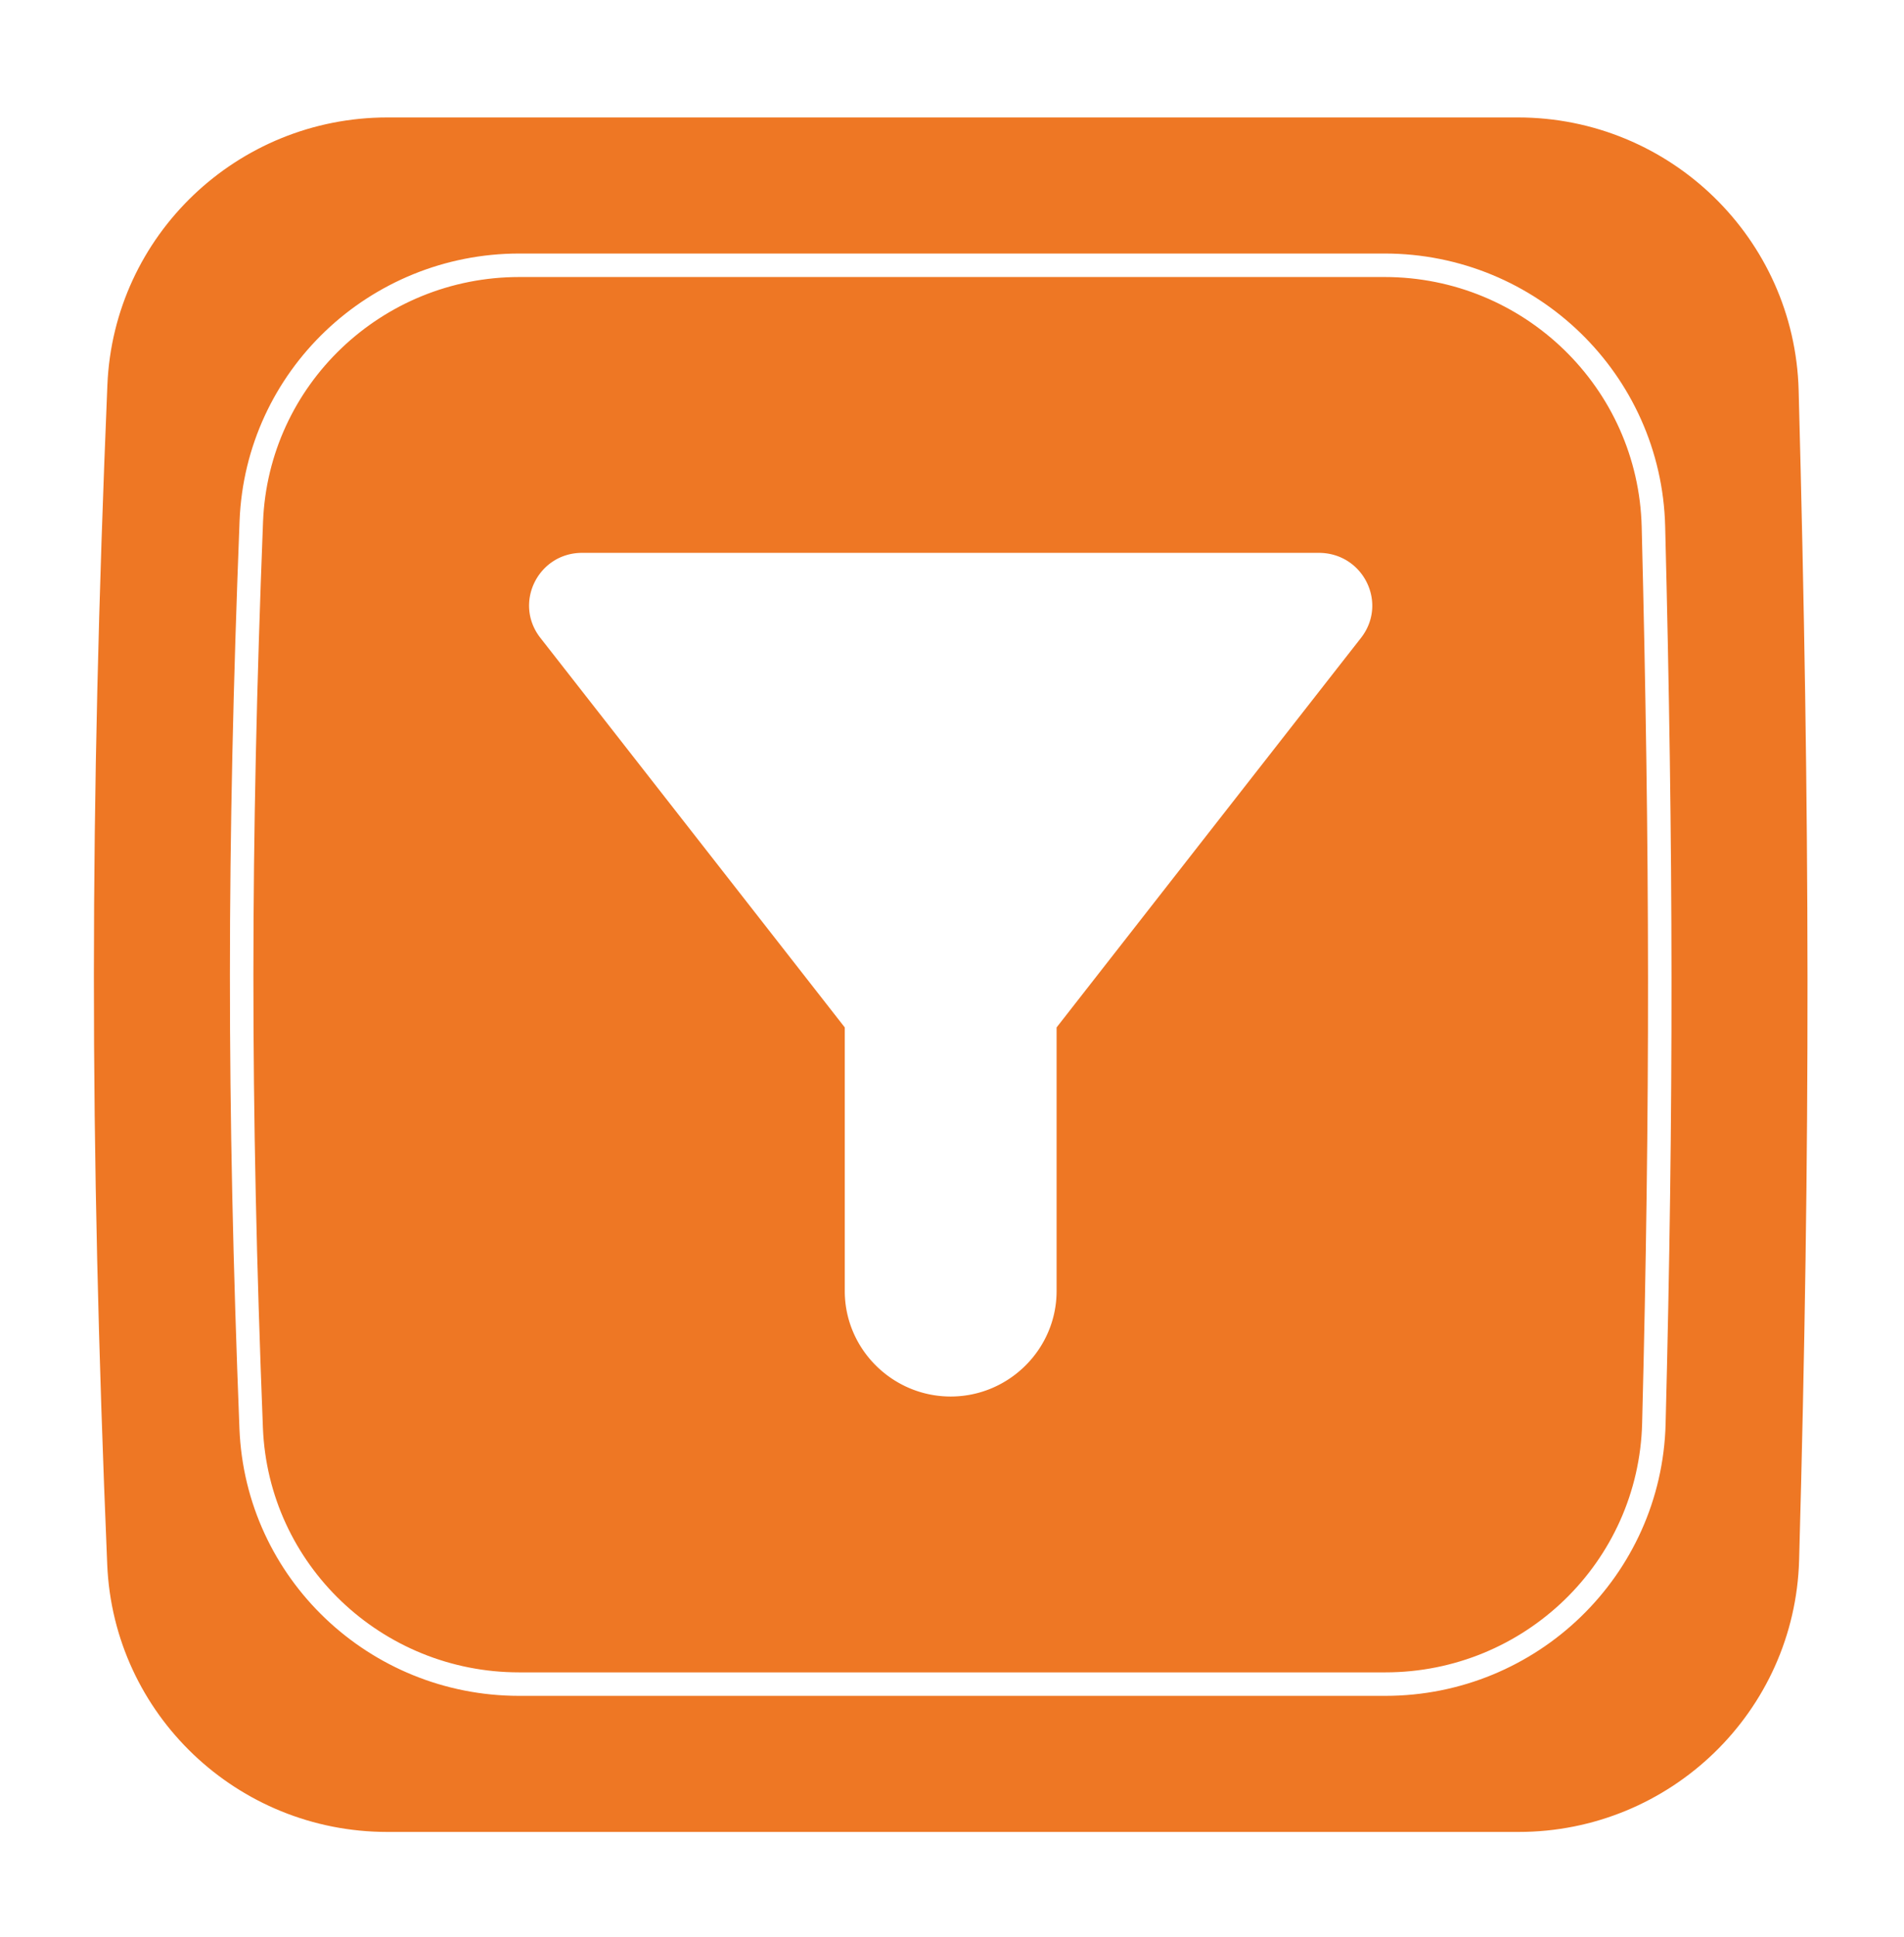 <svg width="60" height="61" fill="none" xmlns="http://www.w3.org/2000/svg"><g filter="url(#filter0_d_3538_99030)"><path d="M.425 8.427C.622 3.706 4.527 0 9.252 0h35.62c4.79 0 8.722 3.806 8.849 8.594.36 13.54.38 23.594.015 36.837-.131 4.779-4.06 8.569-8.84 8.569H9.245C4.524 54 .619 50.298.42 45.58-.145 32.052-.137 21.953.425 8.427z" fill="#EE7724"/><path d="M13.408 4.656h27.263c4.592 0 8.36 3.646 8.474 8.232.257 10.25.27 18.214.014 28.248-.117 4.576-3.881 8.208-8.464 8.208H13.401c-4.526 0-8.268-3.546-8.445-8.063-.403-10.27-.398-18.286.004-28.555.176-4.52 3.919-8.07 8.448-8.07z" stroke="#fff" stroke-width=".74"/><path d="M14.067 16.388a32341.44 32341.44 0 019.595 12.273v8.303c0 1.827 1.502 3.322 3.338 3.322 1.835 0 3.337-1.495 3.337-3.322v-8.303s5.724-7.324 9.596-12.273c.85-1.096.066-2.674-1.335-2.674H15.385c-1.385 0-2.17 1.578-1.318 2.674z" fill="#fff"/></g><defs><filter id="filter0_d_3538_99030" x="0" y="0" width="59.918" height="60.657" filterUnits="userSpaceOnUse" color-interpolation-filters="sRGB"><feFlood flood-opacity="0" result="BackgroundImageFix"/><feColorMatrix in="SourceAlpha" values="0 0 0 0 0 0 0 0 0 0 0 0 0 0 0 0 0 0 127 0" result="hardAlpha"/><feOffset dx="2.959" dy="3.699"/><feGaussianBlur stdDeviation="1.479"/><feComposite in2="hardAlpha" operator="out"/><feColorMatrix values="0 0 0 0 0 0 0 0 0 0 0 0 0 0 0 0 0 0 0.1 0"/><feBlend in2="BackgroundImageFix" result="effect1_dropShadow_3538_99030"/><feBlend in="SourceGraphic" in2="effect1_dropShadow_3538_99030" result="shape"/></filter></defs></svg>